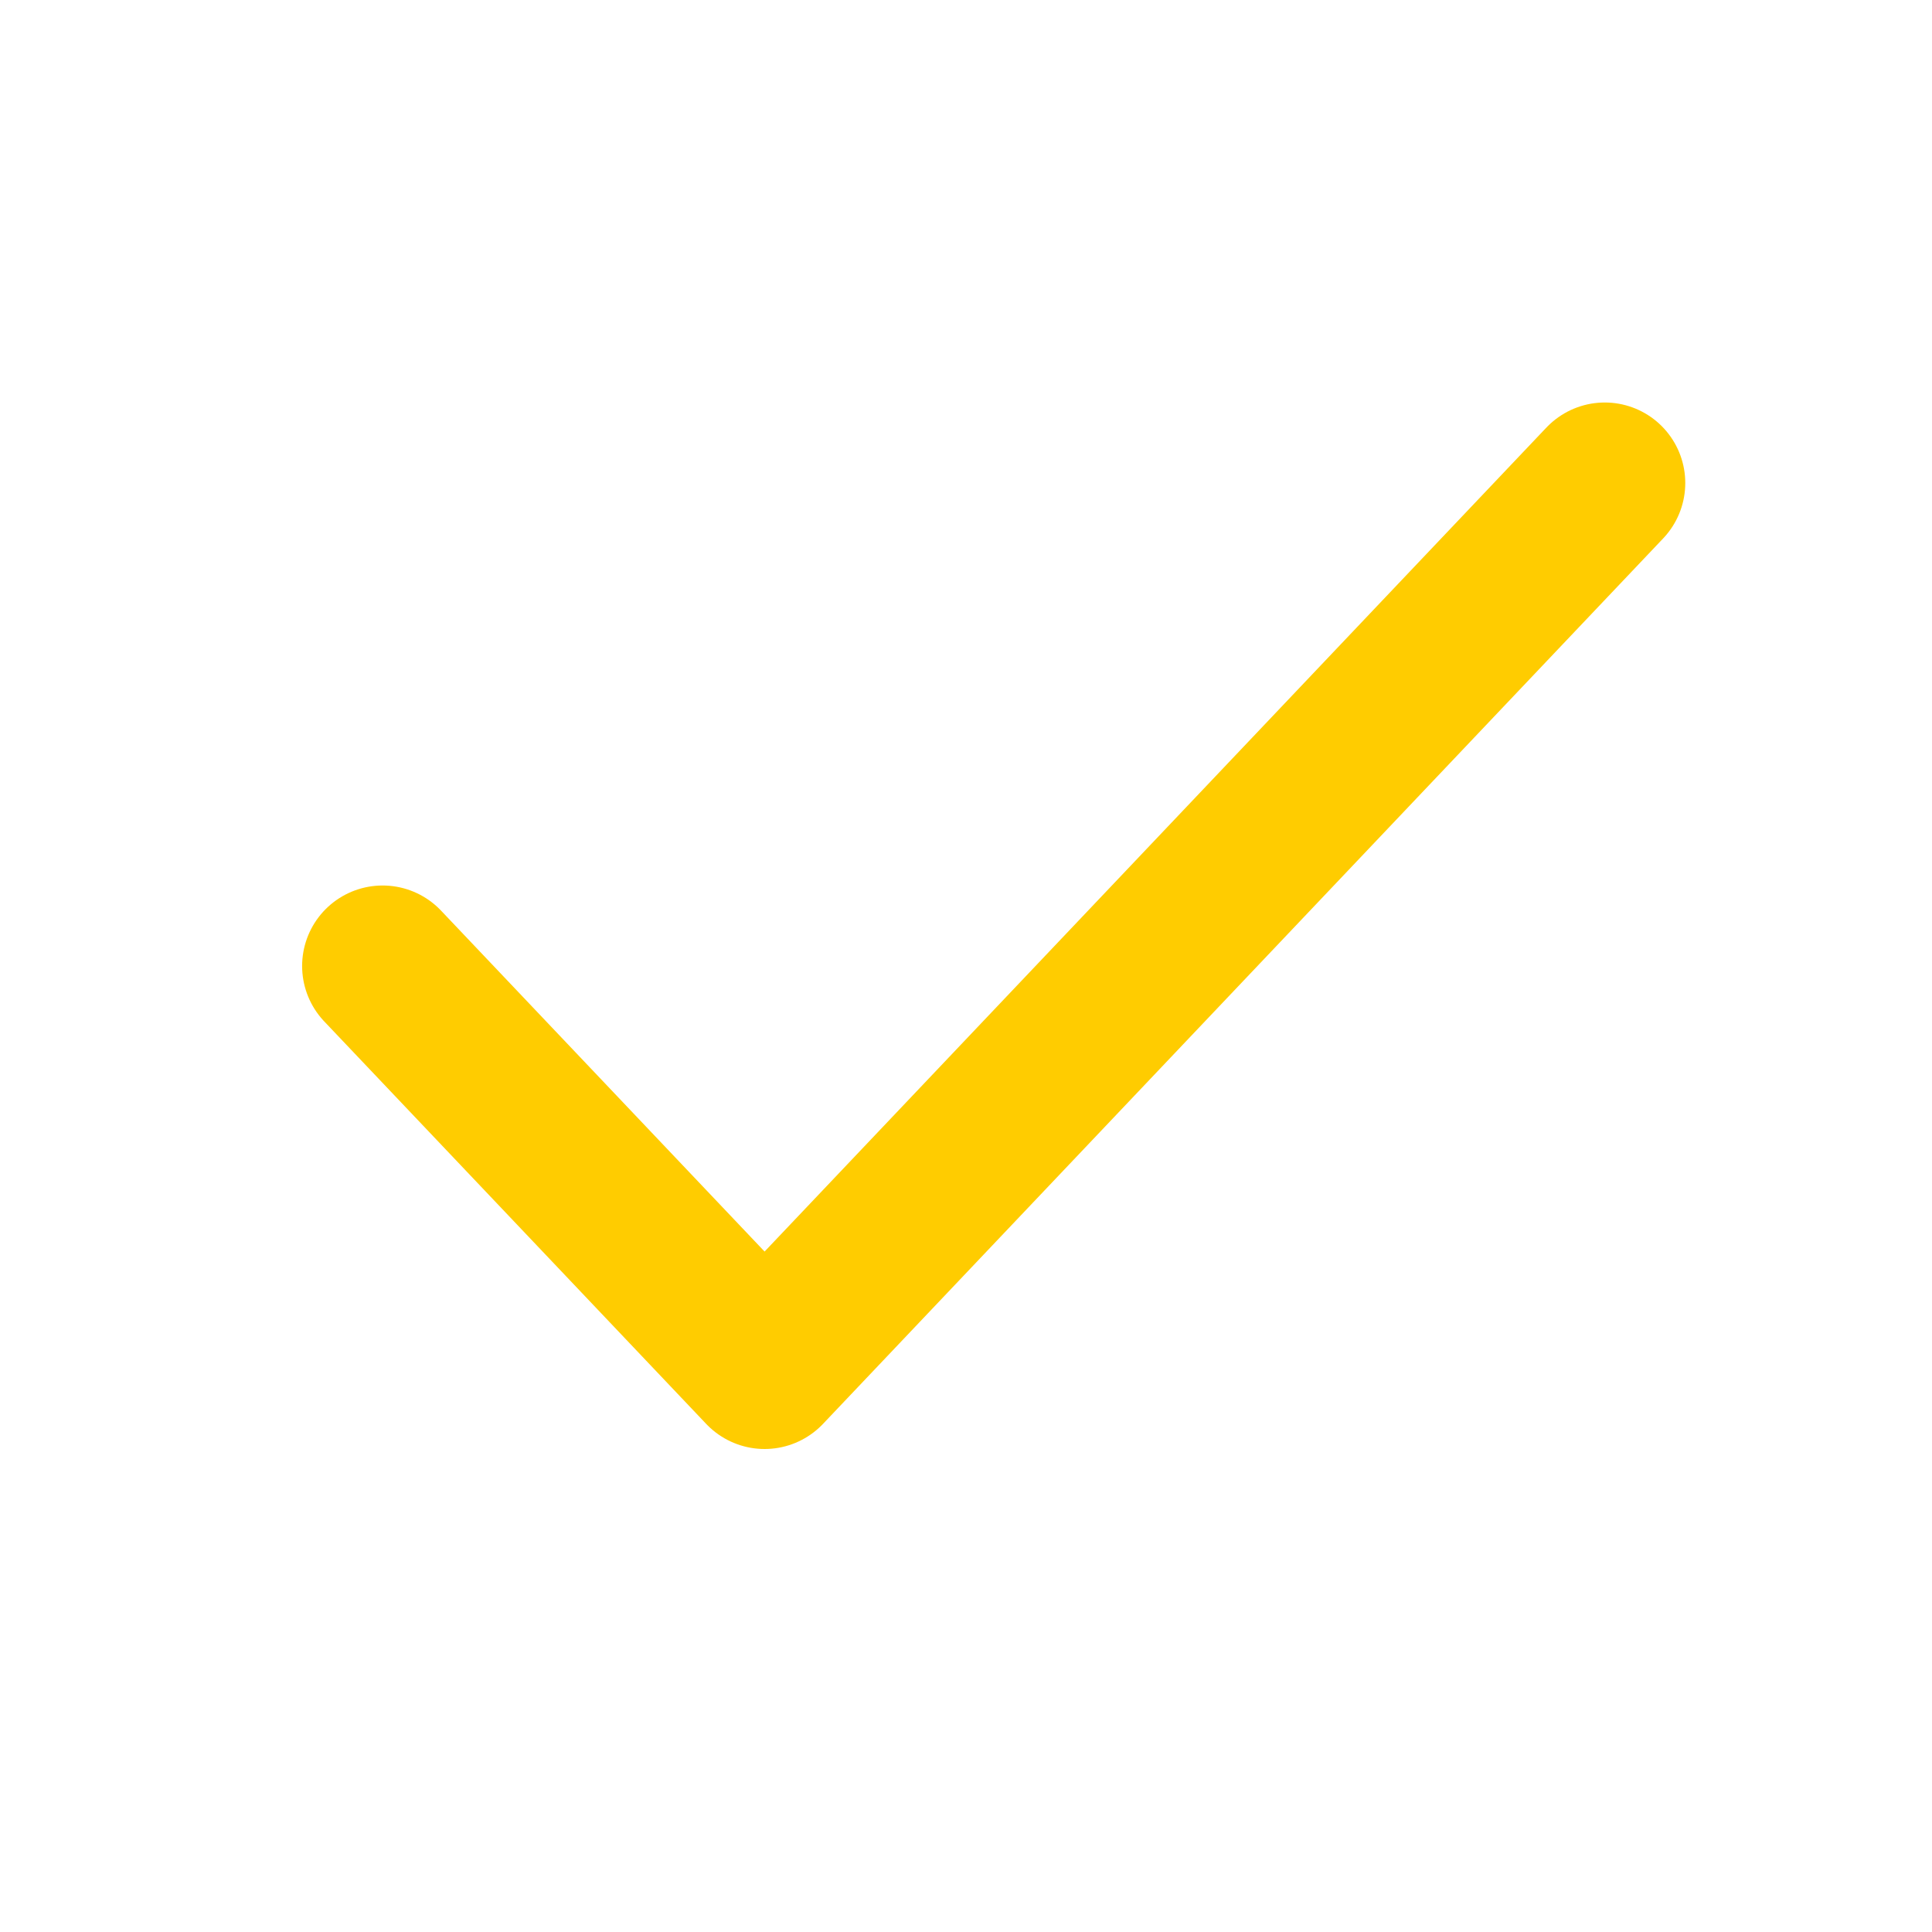 <svg width="24" height="24" viewBox="0 0 24 24" fill="none" xmlns="http://www.w3.org/2000/svg">
<path d="M19.935 6L9.498 17L4.753 12" stroke="#FFCC00" stroke-width="2" stroke-linecap="round" stroke-linejoin="round"/>
</svg>
